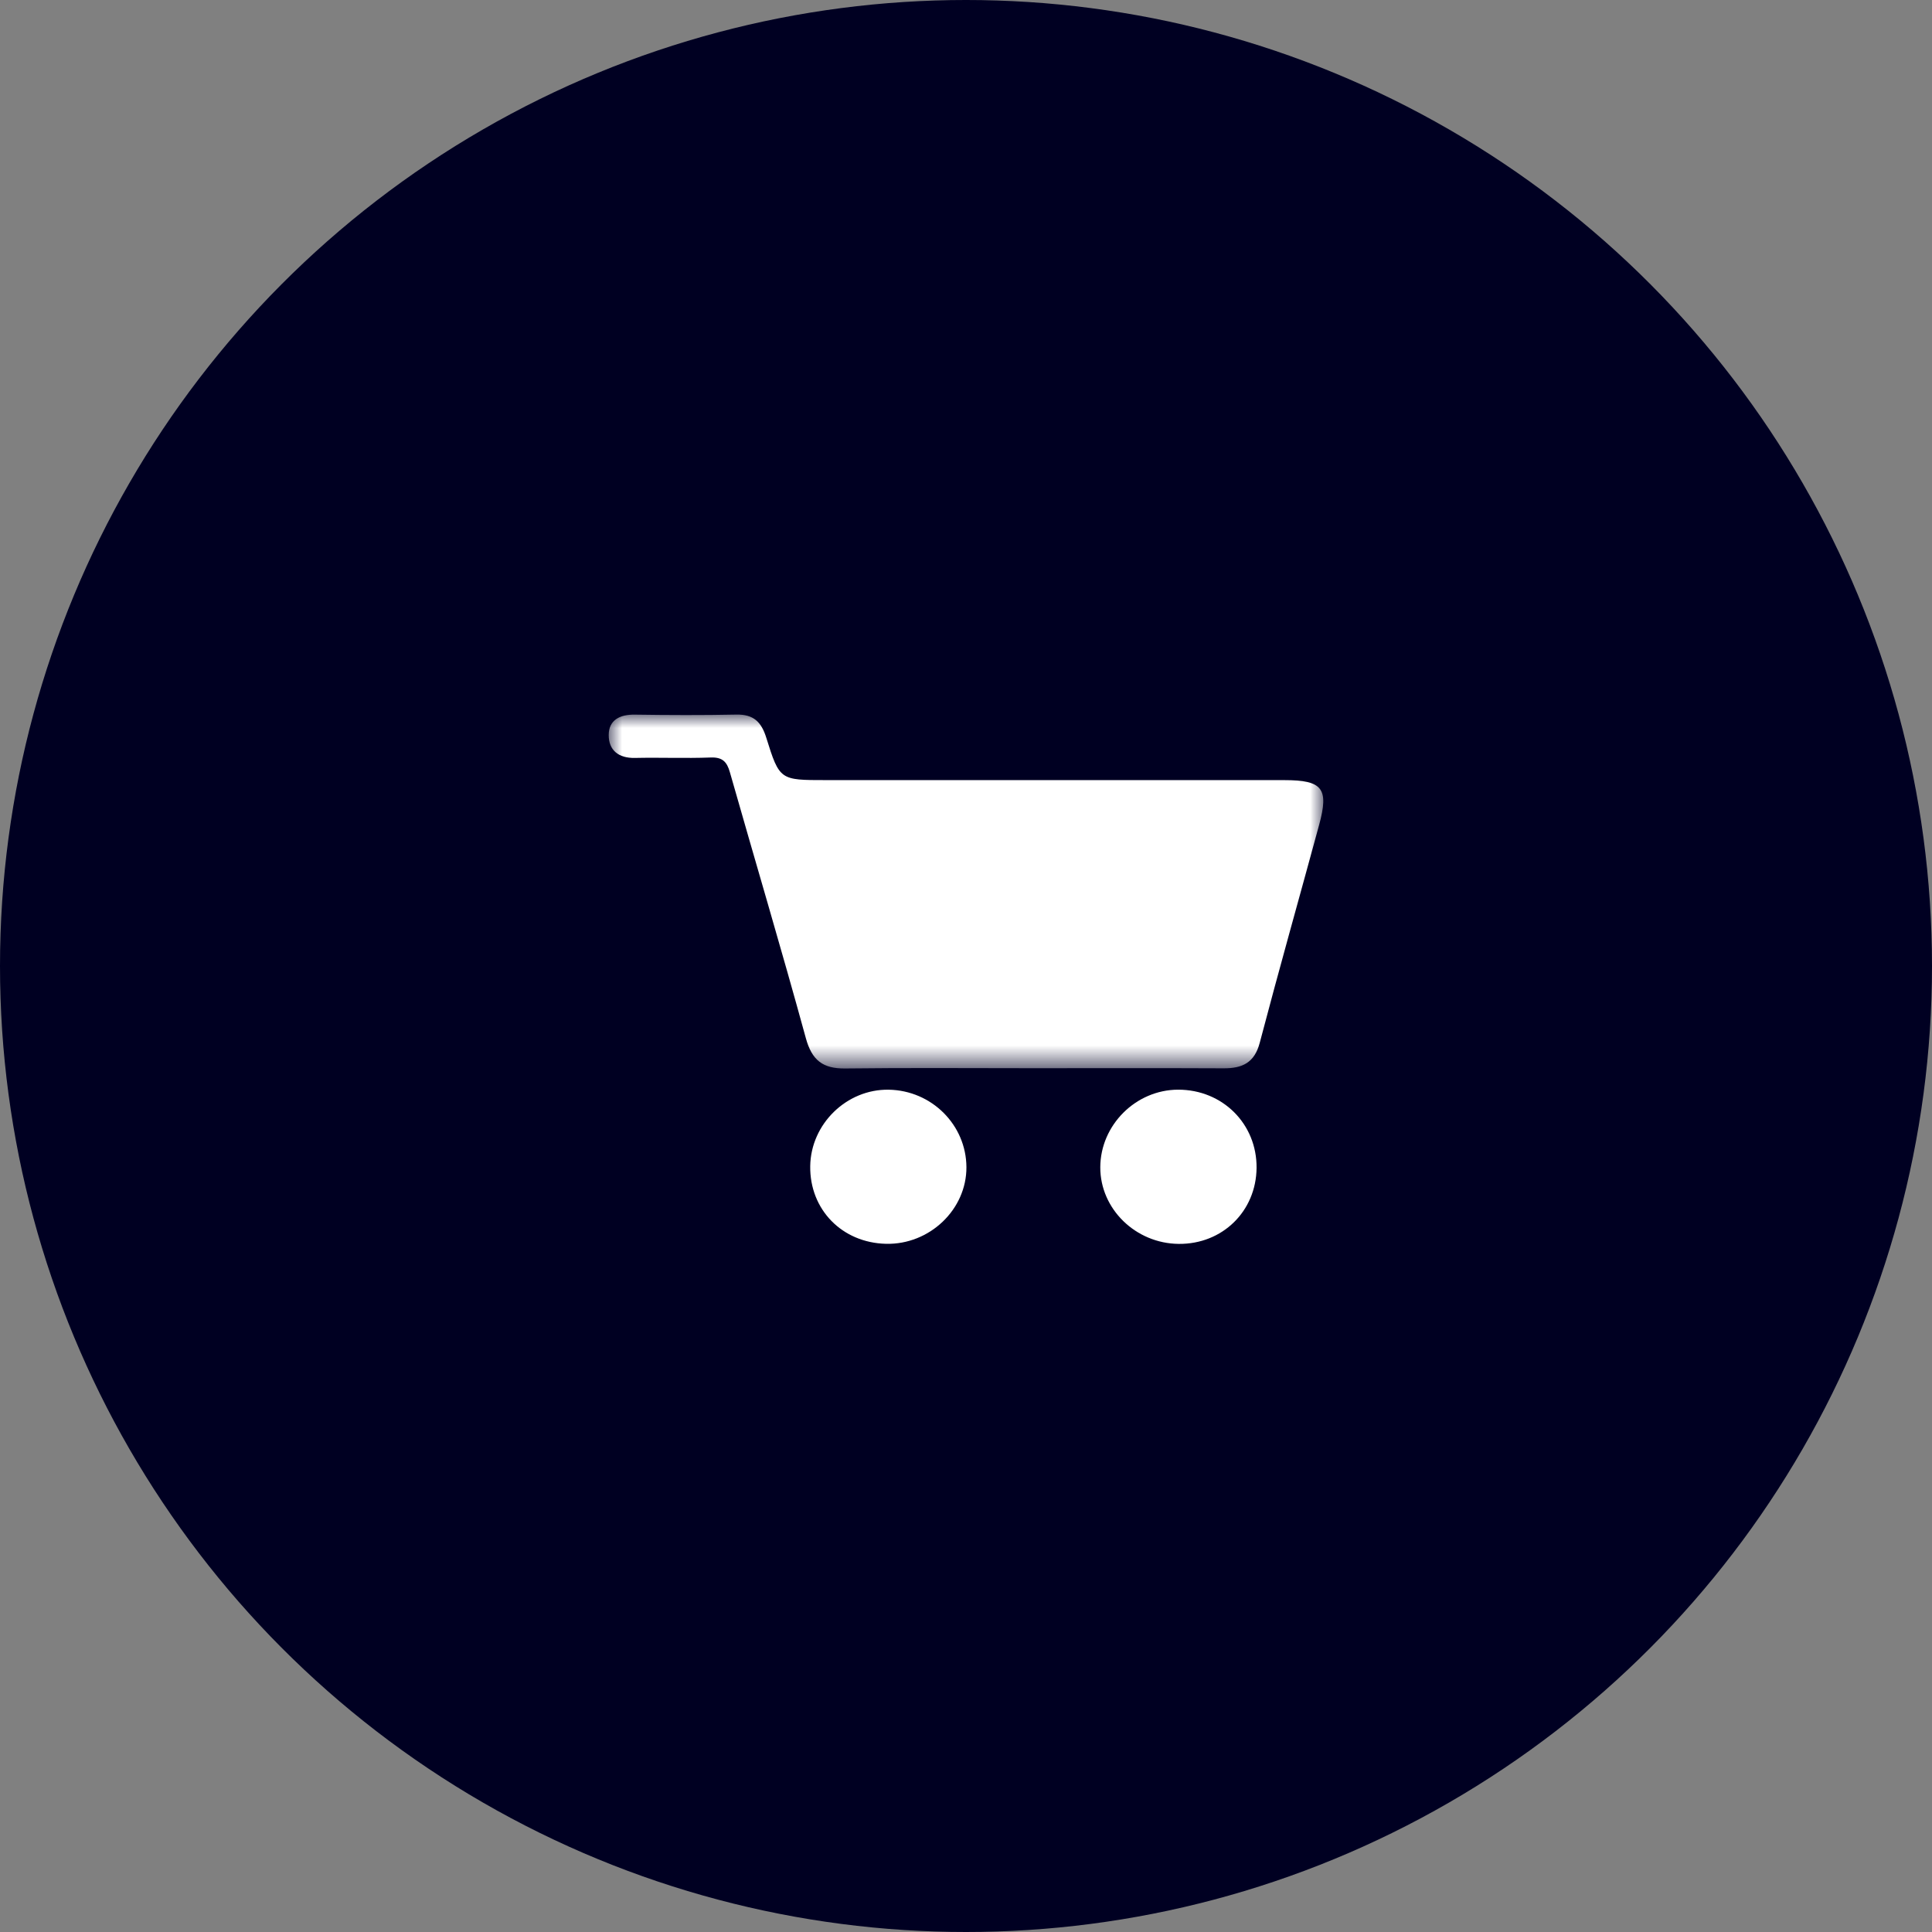 <?xml version="1.0" encoding="UTF-8"?>
<svg width="73px" height="73px" viewBox="0 0 73 73" version="1.1" xmlns="http://www.w3.org/2000/svg" xmlns:xlink="http://www.w3.org/1999/xlink">
    <rect x="0" y="0" width="73" height="73" fill="#808080" stroke="none"/>
    <title>Group 13 Copy 4</title>
    <defs>
        <polygon id="path-1" points="0 0 27 0 27 13.373 0 13.373"></polygon>
    </defs>
    <g id="Page-1" stroke="none" stroke-width="1" fill="none" fill-rule="evenodd">
        <g id="ARTICULO-NARS" transform="translate(-1260, -5214)">
            <g id="Group-13-Copy-4" transform="translate(1260, 5214)">
                <g id="Group-8-Copy" fill="#000022">
                    <circle id="Oval" cx="36.5" cy="36.5" r="36.5"></circle>
                </g>
                <g id="Group-8" transform="translate(23, 27)">
                    <g id="Group-3">
                        <mask id="mask-2" fill="white">
                            <use xlink:href="#path-1"></use>
                        </mask>
                        <g id="Clip-2"></g>
                        <path d="M15.998,13.362 C13.645,13.362 11.292,13.343 8.941,13.372 C8.088,13.383 7.678,13.062 7.449,12.227 C6.529,8.869 5.533,5.53 4.579,2.18 C4.467,1.785 4.299,1.604 3.848,1.622 C2.897,1.658 1.942,1.617 0.99,1.638 C0.363,1.651 -0.004,1.34 0,0.769 C0.003,0.208 0.417,-0.006 0.984,0.002 C2.264,0.021 3.545,0.026 4.825,0 C5.475,-0.012 5.769,0.281 5.954,0.876 C6.455,2.483 6.478,2.476 8.199,2.476 C13.975,2.476 19.752,2.475 25.529,2.477 C26.971,2.477 27.218,2.791 26.844,4.164 C26.097,6.911 25.322,9.651 24.598,12.404 C24.4,13.155 23.942,13.37 23.233,13.366 C20.821,13.355 18.41,13.362 15.998,13.362" id="Fill-1" fill="#FFFFFF" mask="url(#mask-2)"></path>
                    </g>
                    <path d="M24.479,17.131 C24.462,18.77 23.188,20.014 21.54,20 C19.908,19.986 18.569,18.678 18.574,17.104 C18.58,15.51 19.915,14.178 21.512,14.173 C23.194,14.169 24.495,15.467 24.479,17.131" id="Fill-4" fill="#FFFFFF"></path>
                    <path d="M7.614,17.061 C7.637,15.467 8.992,14.147 10.58,14.174 C12.202,14.201 13.507,15.503 13.516,17.1 C13.524,18.7 12.124,20.036 10.478,19.997 C8.815,19.958 7.591,18.703 7.614,17.061" id="Fill-6" fill="#FFFFFF"></path>
                </g>
            </g>
        </g>
    </g>
</svg>